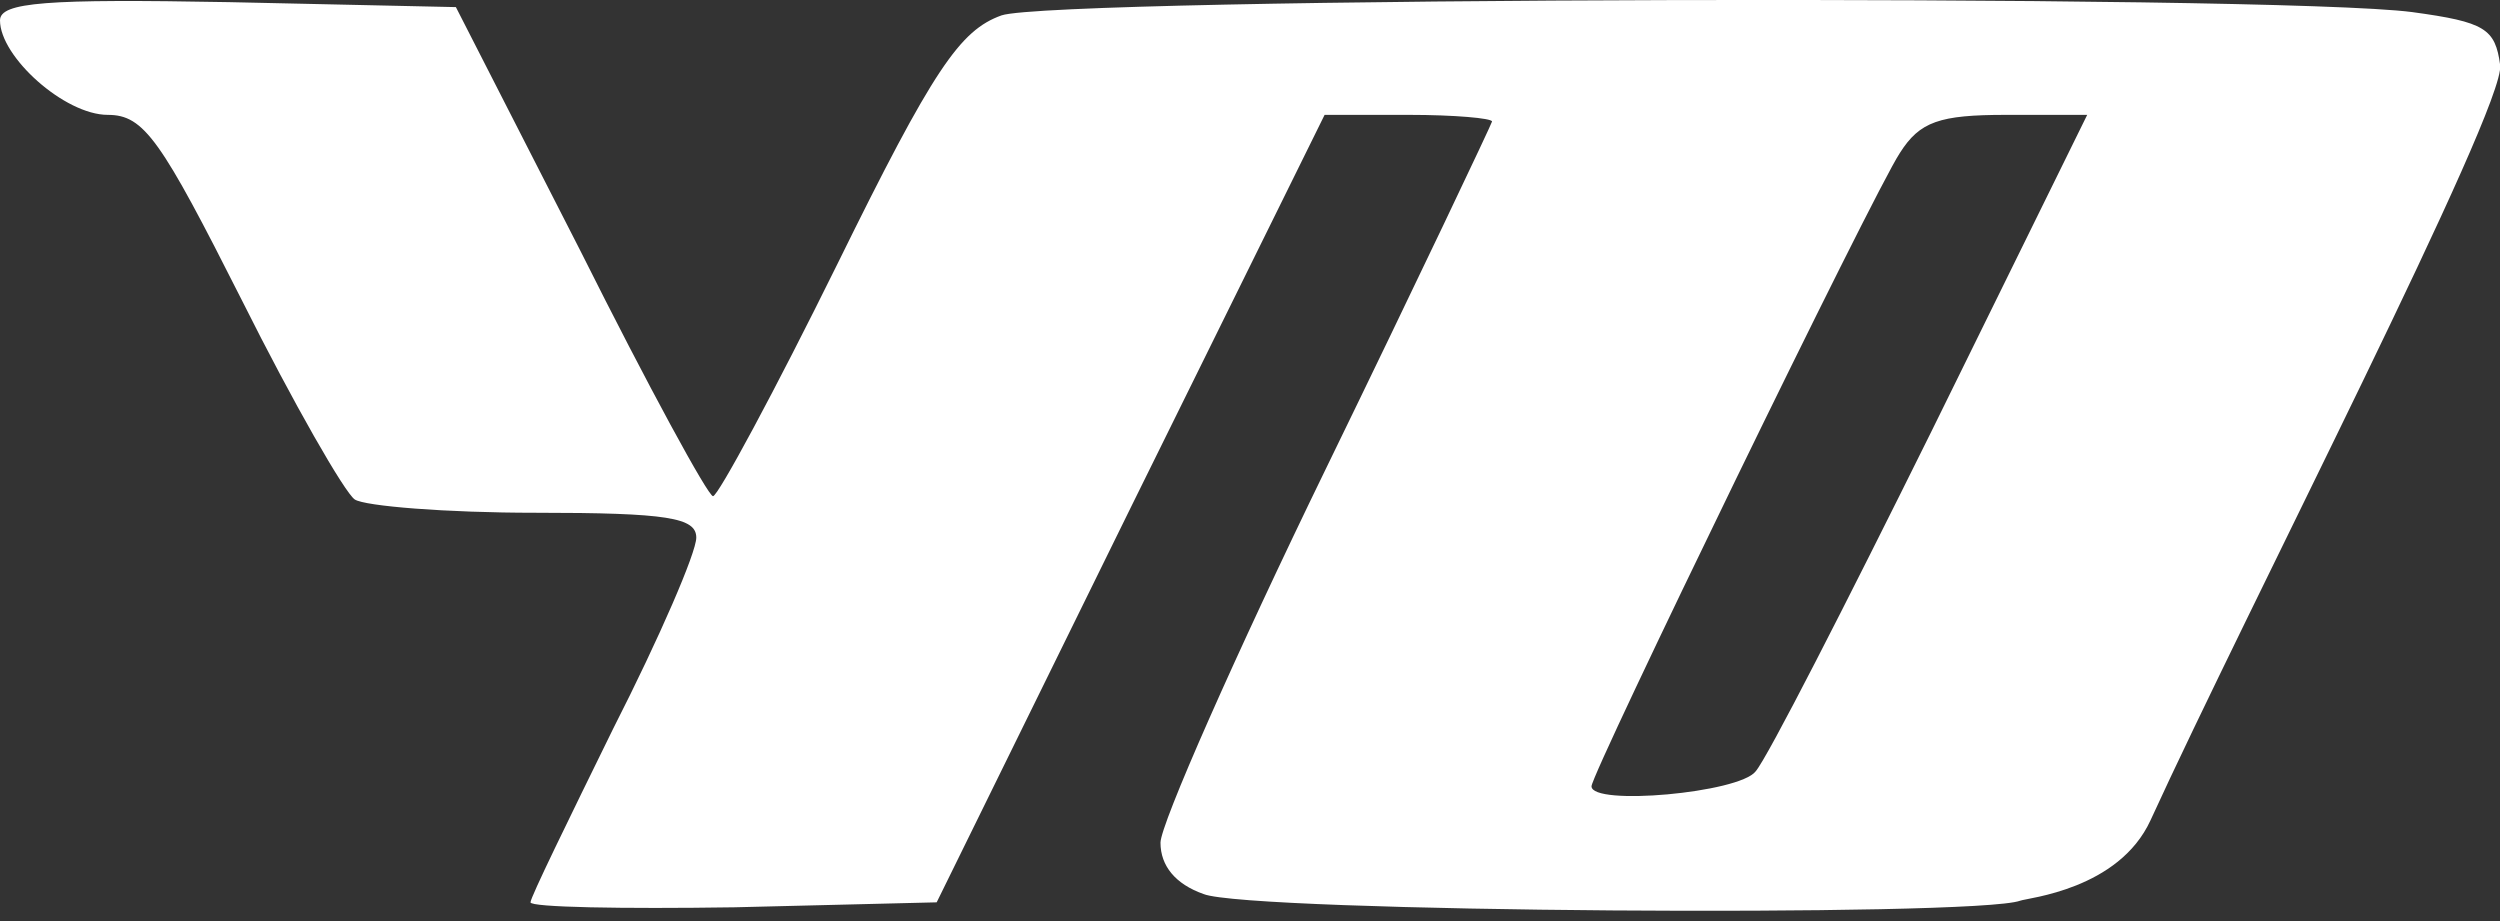 <svg width="76" height="28" viewBox="0 0 76 28" fill="none" xmlns="http://www.w3.org/2000/svg">
<rect x="0" y="0" width="76" height="28" fill="#333333" stroke="none"/>
<path d="M0 0.62C0 1.728 1.966 3.492 3.276 3.492C4.385 3.492 4.889 4.248 7.358 9.137C8.92 12.261 10.483 14.983 10.785 15.184C11.088 15.386 13.557 15.588 16.279 15.588C20.31 15.588 21.167 15.739 21.167 16.344C21.167 16.797 20.058 19.367 18.647 22.139C17.287 24.911 16.127 27.28 16.127 27.431C16.127 27.582 18.899 27.633 22.326 27.582L28.475 27.431L34.371 15.437L40.268 3.492H42.838C44.199 3.492 45.358 3.593 45.358 3.694C45.358 3.744 43.09 8.532 40.318 14.227C37.546 19.922 35.279 25.062 35.279 25.617C35.279 26.322 35.732 26.877 36.589 27.179C37.95 27.734 60.054 27.885 61.415 27.381C61.637 27.295 64.409 27.043 65.376 24.936C68.294 18.561 76.166 3.286 76.005 1.98C75.854 0.872 75.551 0.67 73.334 0.368C69.1 -0.187 32.058 -0.086 30.445 0.468C29.185 0.922 28.379 2.081 25.456 8.028C23.541 11.909 21.827 15.084 21.676 15.084C21.525 15.084 19.711 11.757 17.644 7.625L13.859 0.216L6.955 0.065C1.411 -0.036 0 0.065 0 0.62ZM58.714 13.118C56.093 18.41 53.724 23.047 53.371 23.45C52.867 24.105 48.382 24.508 48.382 23.903C48.382 23.5 56.95 5.861 57.756 4.651C58.361 3.694 58.965 3.492 60.981 3.492H63.451L58.714 13.118Z" fill="white"/>
</svg>
